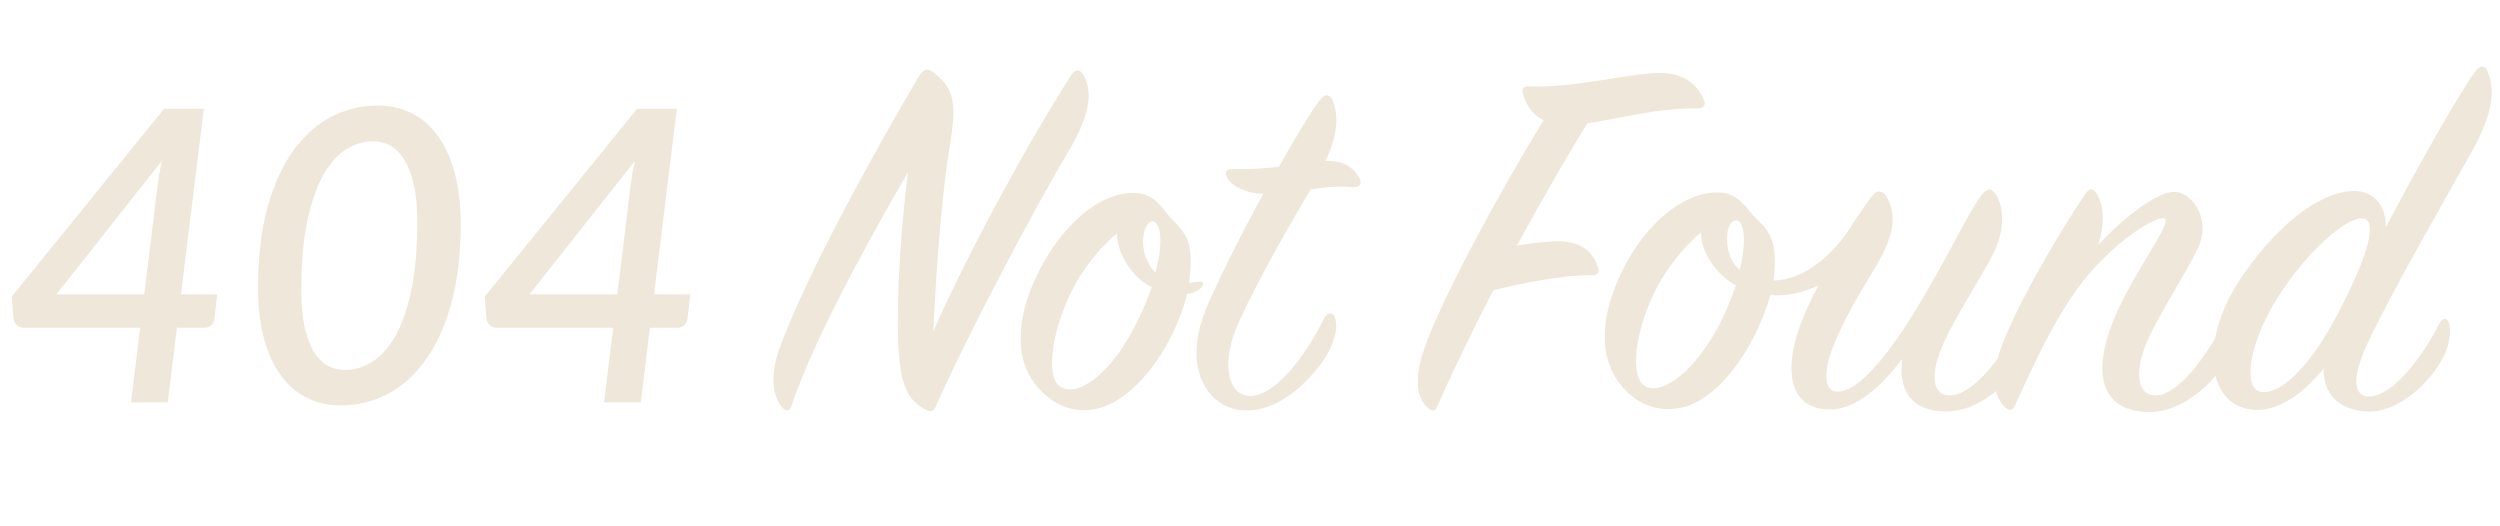 <svg width="466" height="98" viewBox="0 0 466 98" fill="none" xmlns="http://www.w3.org/2000/svg">
<path d="M169.25 32.1C167.45 46.3 167.05 59.8 167.55 65.9C168.05 72.3 169.45 74.7 172.45 76.3C173.55 76.9 174.05 76.7 174.45 75.7C180.35 62.4 193.05 38.4 198.95 28.6C203.45 21.1 203.55 17.1 202.05 14.1C201.45 13 200.55 12.7 199.75 13.9C192.25 25.5 180.75 46.4 173.95 61.8C174.65 47.8 175.65 35.3 177.25 25.8C178.35 18.9 177.55 16.1 173.85 13.4C172.85 12.7 172.15 12.8 171.25 14.3C163.35 27.6 150.25 51.3 145.35 64.8C143.35 70.2 144.15 74.1 145.85 76C146.55 76.8 147.25 76.6 147.55 75.6C151.55 63.6 161.75 45 169.25 32.1ZM223.983 53.5C224.383 53 224.383 52.5 223.683 52.5C222.883 52.5 222.283 52.7 221.683 52.7C221.783 51.9 221.783 51.2 221.883 50.4C222.483 43.2 219.483 42.5 217.183 39.4C215.183 36.7 213.483 35.8 210.383 36C204.383 36.4 198.283 42.2 194.483 49C189.983 57 188.483 65.7 192.883 71.5C196.883 76.7 201.883 77.1 205.483 75.9C212.883 73.4 219.183 63.3 221.283 54.8C222.283 54.7 223.283 54.3 223.983 53.5ZM215.383 50.8C213.783 49.3 212.683 46.4 213.183 43.7C213.683 40.8 215.683 40.2 216.183 43.4C216.483 45.2 216.183 47.7 215.383 50.8ZM214.683 53.5C213.883 55.9 212.683 58.7 211.183 61.5C206.283 70.7 200.183 74.2 197.383 71.9C194.783 69.7 196.283 60.5 200.483 52.9C202.583 49.1 205.483 45.8 208.183 43.5C208.283 47.2 210.683 50.7 212.783 52.3C213.383 52.8 213.983 53.2 214.683 53.5ZM235.486 36.1C231.186 44 226.986 52.4 224.886 57.4C220.086 68.9 225.386 76.3 231.986 76.5C239.986 76.8 246.586 68 247.886 65.1C248.886 62.8 249.386 61 248.886 59.4C248.486 58 247.386 58.2 246.786 59.4C243.086 66.9 237.386 74 232.886 73.8C228.686 73.6 227.586 67.4 230.886 60.1C234.686 51.7 240.386 42 244.286 35.3C246.786 34.9 249.886 34.6 252.086 34.9C253.586 34.9 253.986 34.2 253.286 33C252.486 31.7 250.986 29.9 247.086 30C249.486 24.8 249.486 21.5 248.386 18.7C247.886 17.5 246.886 17.4 245.986 18.7C244.286 20.9 241.486 25.6 238.386 31.1C235.686 31.4 232.886 31.6 230.086 31.5C228.586 31.4 227.986 32.1 228.986 33.5C229.786 34.6 232.086 36.1 235.486 36.1ZM287.746 22.4C278.946 36.7 268.446 56.3 265.446 65.1C263.346 71.3 264.346 74.5 266.246 76.1C266.946 76.7 267.546 76.7 267.946 75.7C270.846 69 274.546 61.5 278.346 54.1C284.046 52.7 291.746 51.2 296.746 51.3C297.946 51.3 298.146 50.7 297.846 49.8C296.946 46.8 294.446 44.7 289.446 45C287.646 45.1 285.346 45.3 282.746 45.8C287.646 36.8 292.346 28.7 295.846 23C301.946 22.1 308.946 20.1 316.446 20.2C317.746 20.2 317.946 19.5 317.646 18.7C316.346 15.6 313.746 13.6 309.446 13.6C303.846 13.6 293.246 16.5 284.946 16.1C283.946 16.1 283.646 16.5 283.846 17.3C284.346 19.3 285.446 21.3 287.746 22.4ZM377.67 66C379.07 63.3 379.07 60.7 378.57 59.8C378.07 58.9 377.27 59 376.77 59.9C372.97 66.9 367.77 73.5 363.67 73.7C360.07 73.9 359.67 69.8 362.27 64C364.57 58.8 369.47 51.5 371.67 47C374.07 42 373.27 37.7 371.77 35.9C370.97 35 370.17 35.2 369.27 36.5C366.17 40.8 363.27 47.7 357.07 57.8C351.77 66.5 346.17 73.3 342.27 73C340.07 72.8 339.77 69.3 341.77 64.4C343.67 59.7 345.97 55.7 349.57 49.8C353.17 43.9 353.67 39.7 351.47 36.4C350.67 35.5 349.77 35.4 348.97 36.5C347.77 38.2 346.17 40.4 345.17 42C341.77 47.5 336.27 52.2 330.57 52.3C330.67 51.5 330.77 50.9 330.77 50.3C331.27 42.9 328.47 42.3 326.07 39.3C323.97 36.6 322.27 35.7 319.27 35.9C313.27 36.3 307.07 41.9 303.27 48.8C298.87 56.8 297.37 65.4 301.77 71.3C305.67 76.5 310.77 76.9 314.47 75.7C321.57 73.3 327.67 63.4 329.97 55C333.07 55.3 336.17 54.5 338.97 53.2C337.27 56.3 335.97 59.3 335.17 61.8C332.97 68.4 333.17 75.7 340.27 76.3C345.97 76.8 351.07 71.5 354.57 66.9C353.77 72.7 356.27 76.7 362.77 76.7C368.67 76.7 374.77 71.7 377.67 66ZM324.97 43.2C325.17 44.9 325.07 47.4 324.27 50.3C322.47 48.7 321.67 46.2 321.97 43.5C322.27 40.7 324.57 40 324.97 43.2ZM323.57 53.2C322.67 55.7 321.67 58.4 320.07 61.3C315.07 70.4 308.87 74 306.27 71.7C303.67 69.4 305.07 60.3 309.27 52.8C311.47 48.9 314.47 45.5 317.07 43.3C317.07 47.4 320.17 51.3 323.57 53.2ZM391.135 45.6C392.235 42 392.335 38.6 390.835 36.1C390.235 35.1 389.435 35 388.735 36.1C382.435 45.4 374.735 59.3 372.735 65.6C371.135 70.6 371.735 73.9 373.735 75.9C374.635 76.8 375.235 76.4 375.635 75.5C379.935 66.1 384.335 56.5 390.235 50.1C396.635 43.1 402.435 40.3 403.435 40.7C405.235 41.5 396.435 52.1 393.135 61.9C390.235 70.6 392.235 76.8 400.735 76.8C406.535 76.8 412.835 71.7 415.535 66.1C416.935 63.2 417.135 60.9 416.435 59.8C415.935 59 415.235 59 414.735 59.9C410.935 66.9 406.035 73.5 401.935 73.7C398.335 73.9 397.735 69.2 400.335 63.4C402.635 58.2 407.535 50.8 409.635 46.4C412.135 41.2 409.035 36.3 405.735 35.8C402.435 35.3 395.635 40.8 391.135 45.6ZM441.214 64.2C446.214 53.6 455.814 37.1 460.614 28.5C464.814 21 465.114 16.7 463.714 13.4C463.214 12.1 462.314 12 461.314 13.4C457.714 18.5 450.114 32.1 444.714 42.4C444.814 38.7 442.814 35.6 438.714 35.6C433.714 35.6 425.714 40.1 417.814 51.7C409.614 63.7 411.414 76.4 420.714 76.4C425.414 76.4 429.914 72.7 433.114 68.7C433.114 73.4 435.814 76.4 441.214 76.7C446.714 77 452.914 71.7 455.614 66.2C456.914 63.5 456.814 60.9 456.414 60C456.014 59.2 455.314 59.2 454.814 60.1C451.314 67 445.914 73.7 441.814 73.9C438.414 74.1 438.514 70 441.214 64.2ZM440.314 40.7C443.214 40.8 441.714 47.1 435.914 58.2C431.214 67.3 425.814 73.2 421.814 73.1C417.914 73 419.014 64.3 424.414 55.7C429.914 46.9 437.214 40.6 440.314 40.7Z" fill="#B29358" fill-opacity="0.22"/>
<path d="M26.895 54.86L29.403 34.378C29.555 33.086 29.808 31.629 30.163 30.008L10.517 54.86H26.895ZM40.499 54.86L39.967 59.458C39.916 59.889 39.726 60.269 39.397 60.598C39.068 60.927 38.637 61.092 38.105 61.092H32.975L31.265 75H24.425L26.135 61.092H4.475C3.943 61.092 3.487 60.927 3.107 60.598C2.752 60.243 2.55 59.813 2.499 59.306L2.195 55.278L30.581 20.28H37.991L33.735 54.86H40.499ZM85.877 41.674C85.877 47.425 85.282 52.428 84.091 56.684C82.9 60.915 81.279 64.436 79.227 67.248C77.2 70.035 74.832 72.125 72.121 73.518C69.41 74.886 66.548 75.57 63.533 75.57C61.278 75.57 59.201 75.114 57.301 74.202C55.426 73.29 53.805 71.922 52.437 70.098C51.069 68.274 50.005 65.994 49.245 63.258C48.485 60.497 48.105 57.292 48.105 53.644C48.105 47.919 48.688 42.928 49.853 38.672C51.044 34.416 52.652 30.882 54.679 28.07C56.706 25.258 59.062 23.155 61.747 21.762C64.458 20.369 67.333 19.672 70.373 19.672C72.628 19.672 74.705 20.128 76.605 21.04C78.505 21.952 80.139 23.333 81.507 25.182C82.875 27.006 83.939 29.299 84.699 32.06C85.484 34.796 85.877 38.001 85.877 41.674ZM77.783 41.256C77.783 38.52 77.555 36.202 77.099 34.302C76.668 32.402 76.073 30.869 75.313 29.704C74.578 28.513 73.717 27.652 72.729 27.12C71.741 26.588 70.69 26.322 69.575 26.322C67.903 26.322 66.256 26.803 64.635 27.766C63.039 28.703 61.608 30.274 60.341 32.478C59.1 34.657 58.086 37.519 57.301 41.066C56.541 44.613 56.161 48.97 56.161 54.138C56.161 56.874 56.376 59.179 56.807 61.054C57.238 62.929 57.82 64.461 58.555 65.652C59.29 66.817 60.151 67.666 61.139 68.198C62.127 68.705 63.178 68.958 64.293 68.958C65.965 68.958 67.599 68.489 69.195 67.552C70.816 66.615 72.26 65.069 73.527 62.916C74.819 60.737 75.845 57.887 76.605 54.366C77.39 50.819 77.783 46.449 77.783 41.256ZM115.067 54.86L117.575 34.378C117.727 33.086 117.98 31.629 118.335 30.008L98.689 54.86H115.067ZM128.671 54.86L128.139 59.458C128.088 59.889 127.898 60.269 127.569 60.598C127.24 60.927 126.809 61.092 126.277 61.092H121.147L119.437 75H112.597L114.307 61.092H92.647C92.115 61.092 91.659 60.927 91.279 60.598C90.924 60.243 90.722 59.813 90.671 59.306L90.367 55.278L118.753 20.28H126.163L121.907 54.86H128.671Z" fill="#B29358" fill-opacity="0.22"/>
</svg>
